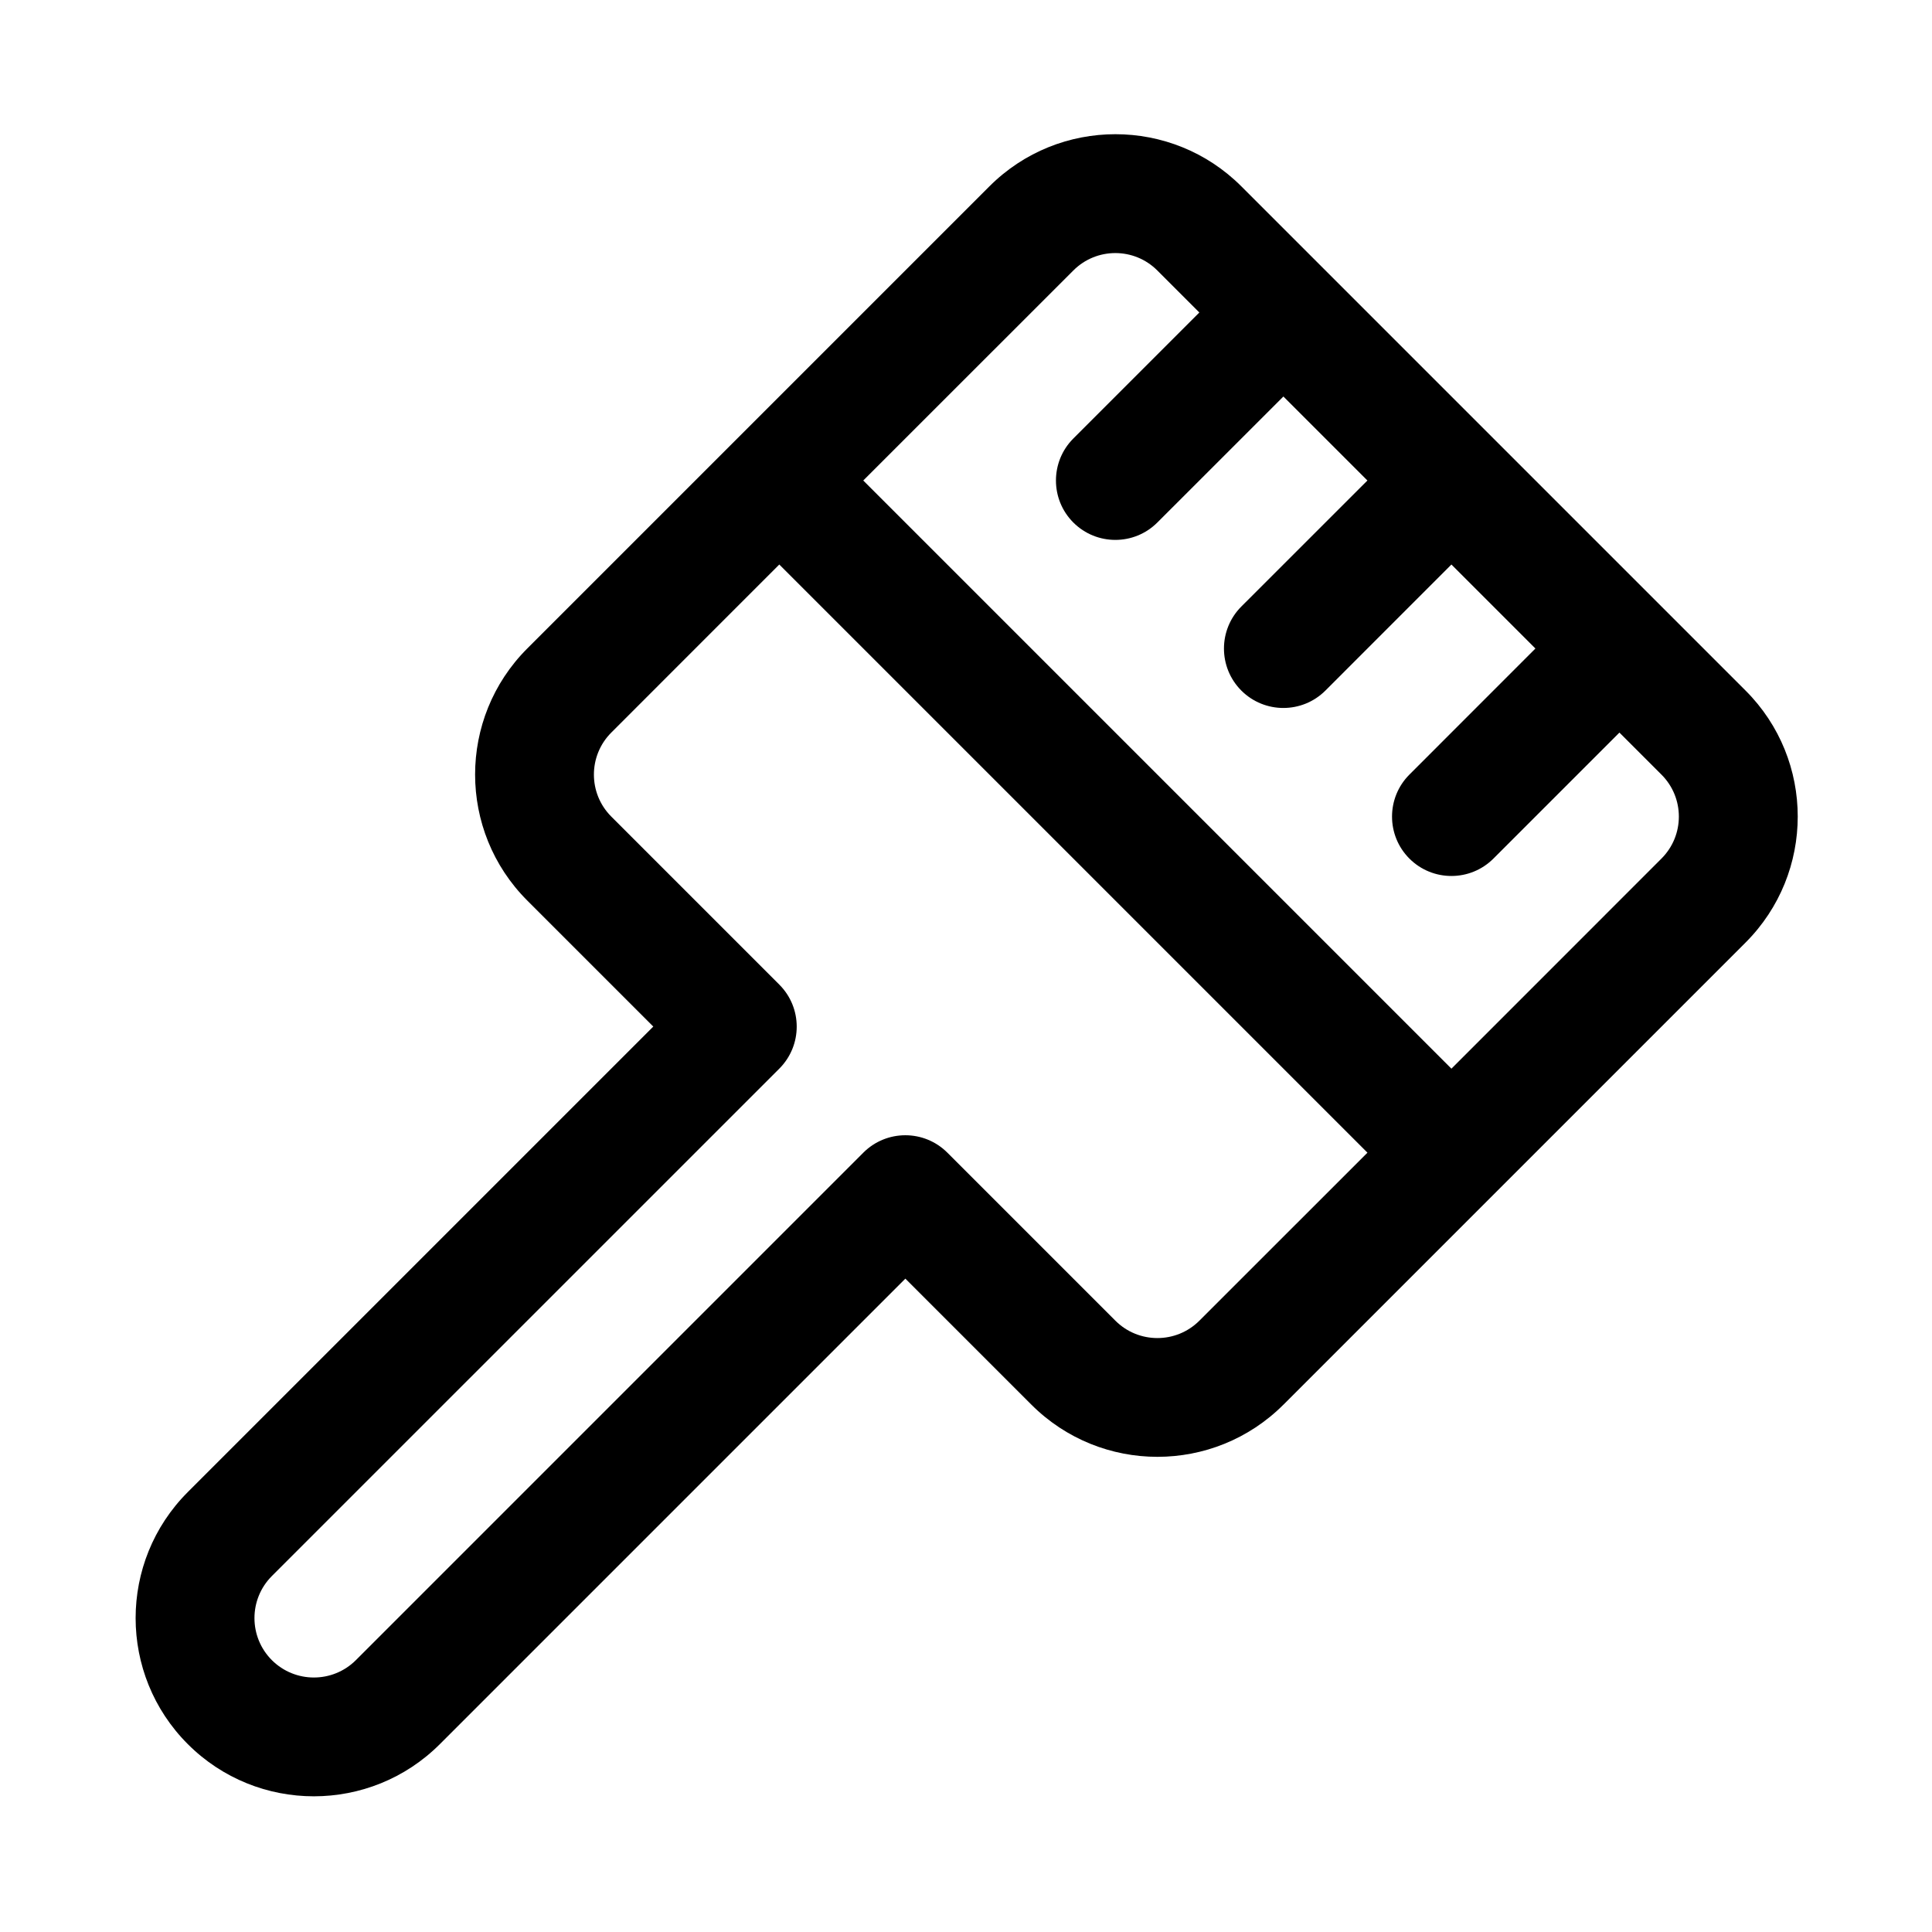<?xml version="1.0" encoding="UTF-8"?>
<!-- Uploaded to: SVG Repo, www.svgrepo.com, Generator: SVG Repo Mixer Tools -->
<svg fill="#000000" width="800px" height="800px" version="1.1" viewBox="144 144 512 512" xmlns="http://www.w3.org/2000/svg">
 <path d="m484.13 516.25 122.46-122.46c18.438-18.438 18.438-48.367 0-66.785l-133.61-133.61c-18.422-18.438-48.352-18.438-66.785 0l-122.46 122.46c-18.438 18.438-18.438 48.367 0 66.801l33.395 33.395-123.36 123.36c-18.438 18.438-18.438 48.367 0 66.801 18.438 18.438 48.367 18.438 66.801 0l123.36-123.36 33.395 33.395c18.438 18.438 48.367 18.438 66.801 0zm-133.61-222.65 155.87 155.87-44.539 44.523c-6.141 6.141-16.121 6.141-22.262 0l-44.523-44.523c-6.156-6.156-16.121-6.156-22.277 0l-134.47 134.48c-6.156 6.141-16.121 6.141-22.277 0-6.141-6.156-6.141-16.121 0-22.277l134.48-134.47c6.156-6.156 6.156-16.121 0-22.277l-44.523-44.523c-6.141-6.141-6.141-16.121 0-22.262l44.523-44.539zm111.32-66.785-11.133-11.133c-6.141-6.156-16.121-6.156-22.262 0l-55.672 55.656 155.87 155.87 55.656-55.672c6.156-6.141 6.156-16.121 0-22.262l-11.133-11.133-33.395 33.395c-6.141 6.141-16.121 6.141-22.262 0s-6.141-16.121 0-22.262l33.395-33.41-22.262-22.262-33.395 33.41c-6.156 6.141-16.121 6.141-22.277 0-6.141-6.156-6.141-16.121 0-22.277l33.41-33.395-22.262-22.262-33.41 33.395c-6.141 6.141-16.121 6.141-22.262 0s-6.141-16.121 0-22.262z" fill-rule="evenodd"/>
</svg>